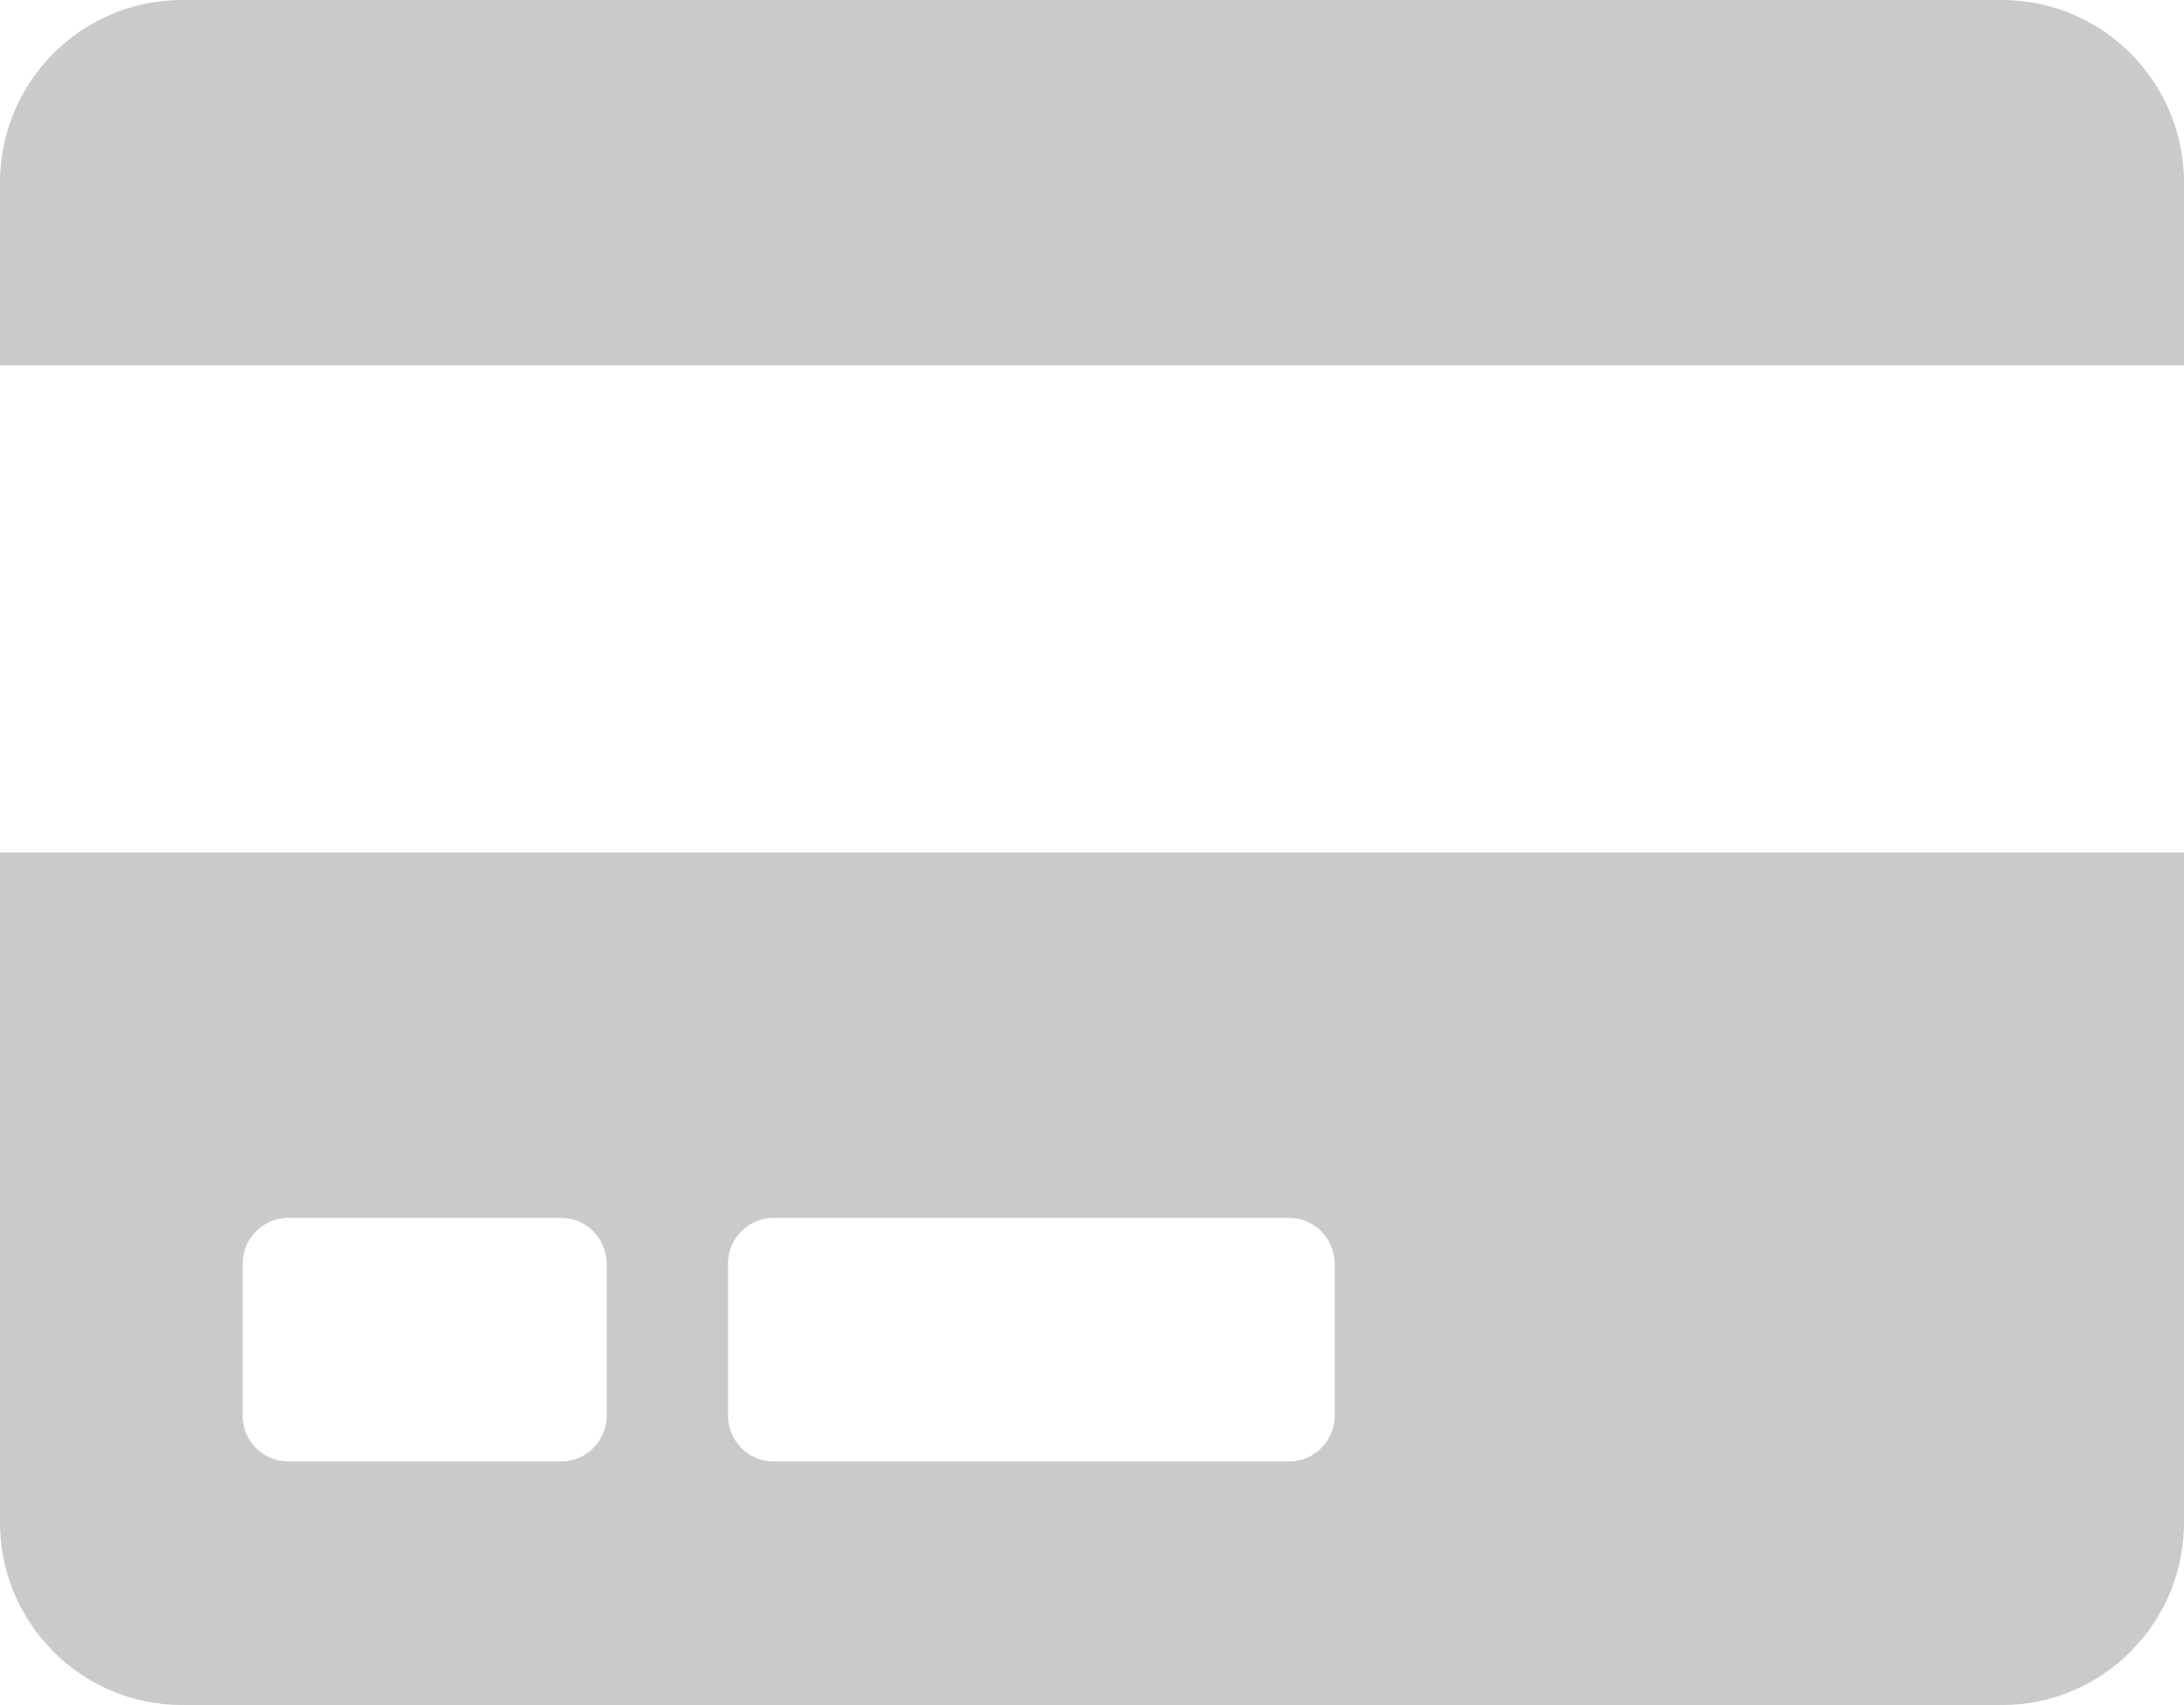 <?xml version="1.0" encoding="UTF-8"?>
<svg xmlns="http://www.w3.org/2000/svg" width="73" height="57" viewBox="0 0 73 57" fill="none">
  <path d="M0 50.893C0 54.264 2.725 57 6.083 57H66.917C70.275 57 73 54.264 73 50.893V28.5H0V50.893ZM24.333 42.241C24.333 41.401 25.018 40.714 25.854 40.714H43.09C43.927 40.714 44.611 41.401 44.611 42.241V47.33C44.611 48.17 43.927 48.857 43.09 48.857H25.854C25.018 48.857 24.333 48.17 24.333 47.33V42.241ZM8.111 42.241C8.111 41.401 8.795 40.714 9.632 40.714H18.757C19.593 40.714 20.278 41.401 20.278 42.241V47.33C20.278 48.17 19.593 48.857 18.757 48.857H9.632C8.795 48.857 8.111 48.17 8.111 47.33V42.241ZM73 6.107V12.214H0V6.107C0 2.735 2.725 0 6.083 0H66.917C70.275 0 73 2.735 73 6.107Z" fill="#CACACA"></path>
</svg>
